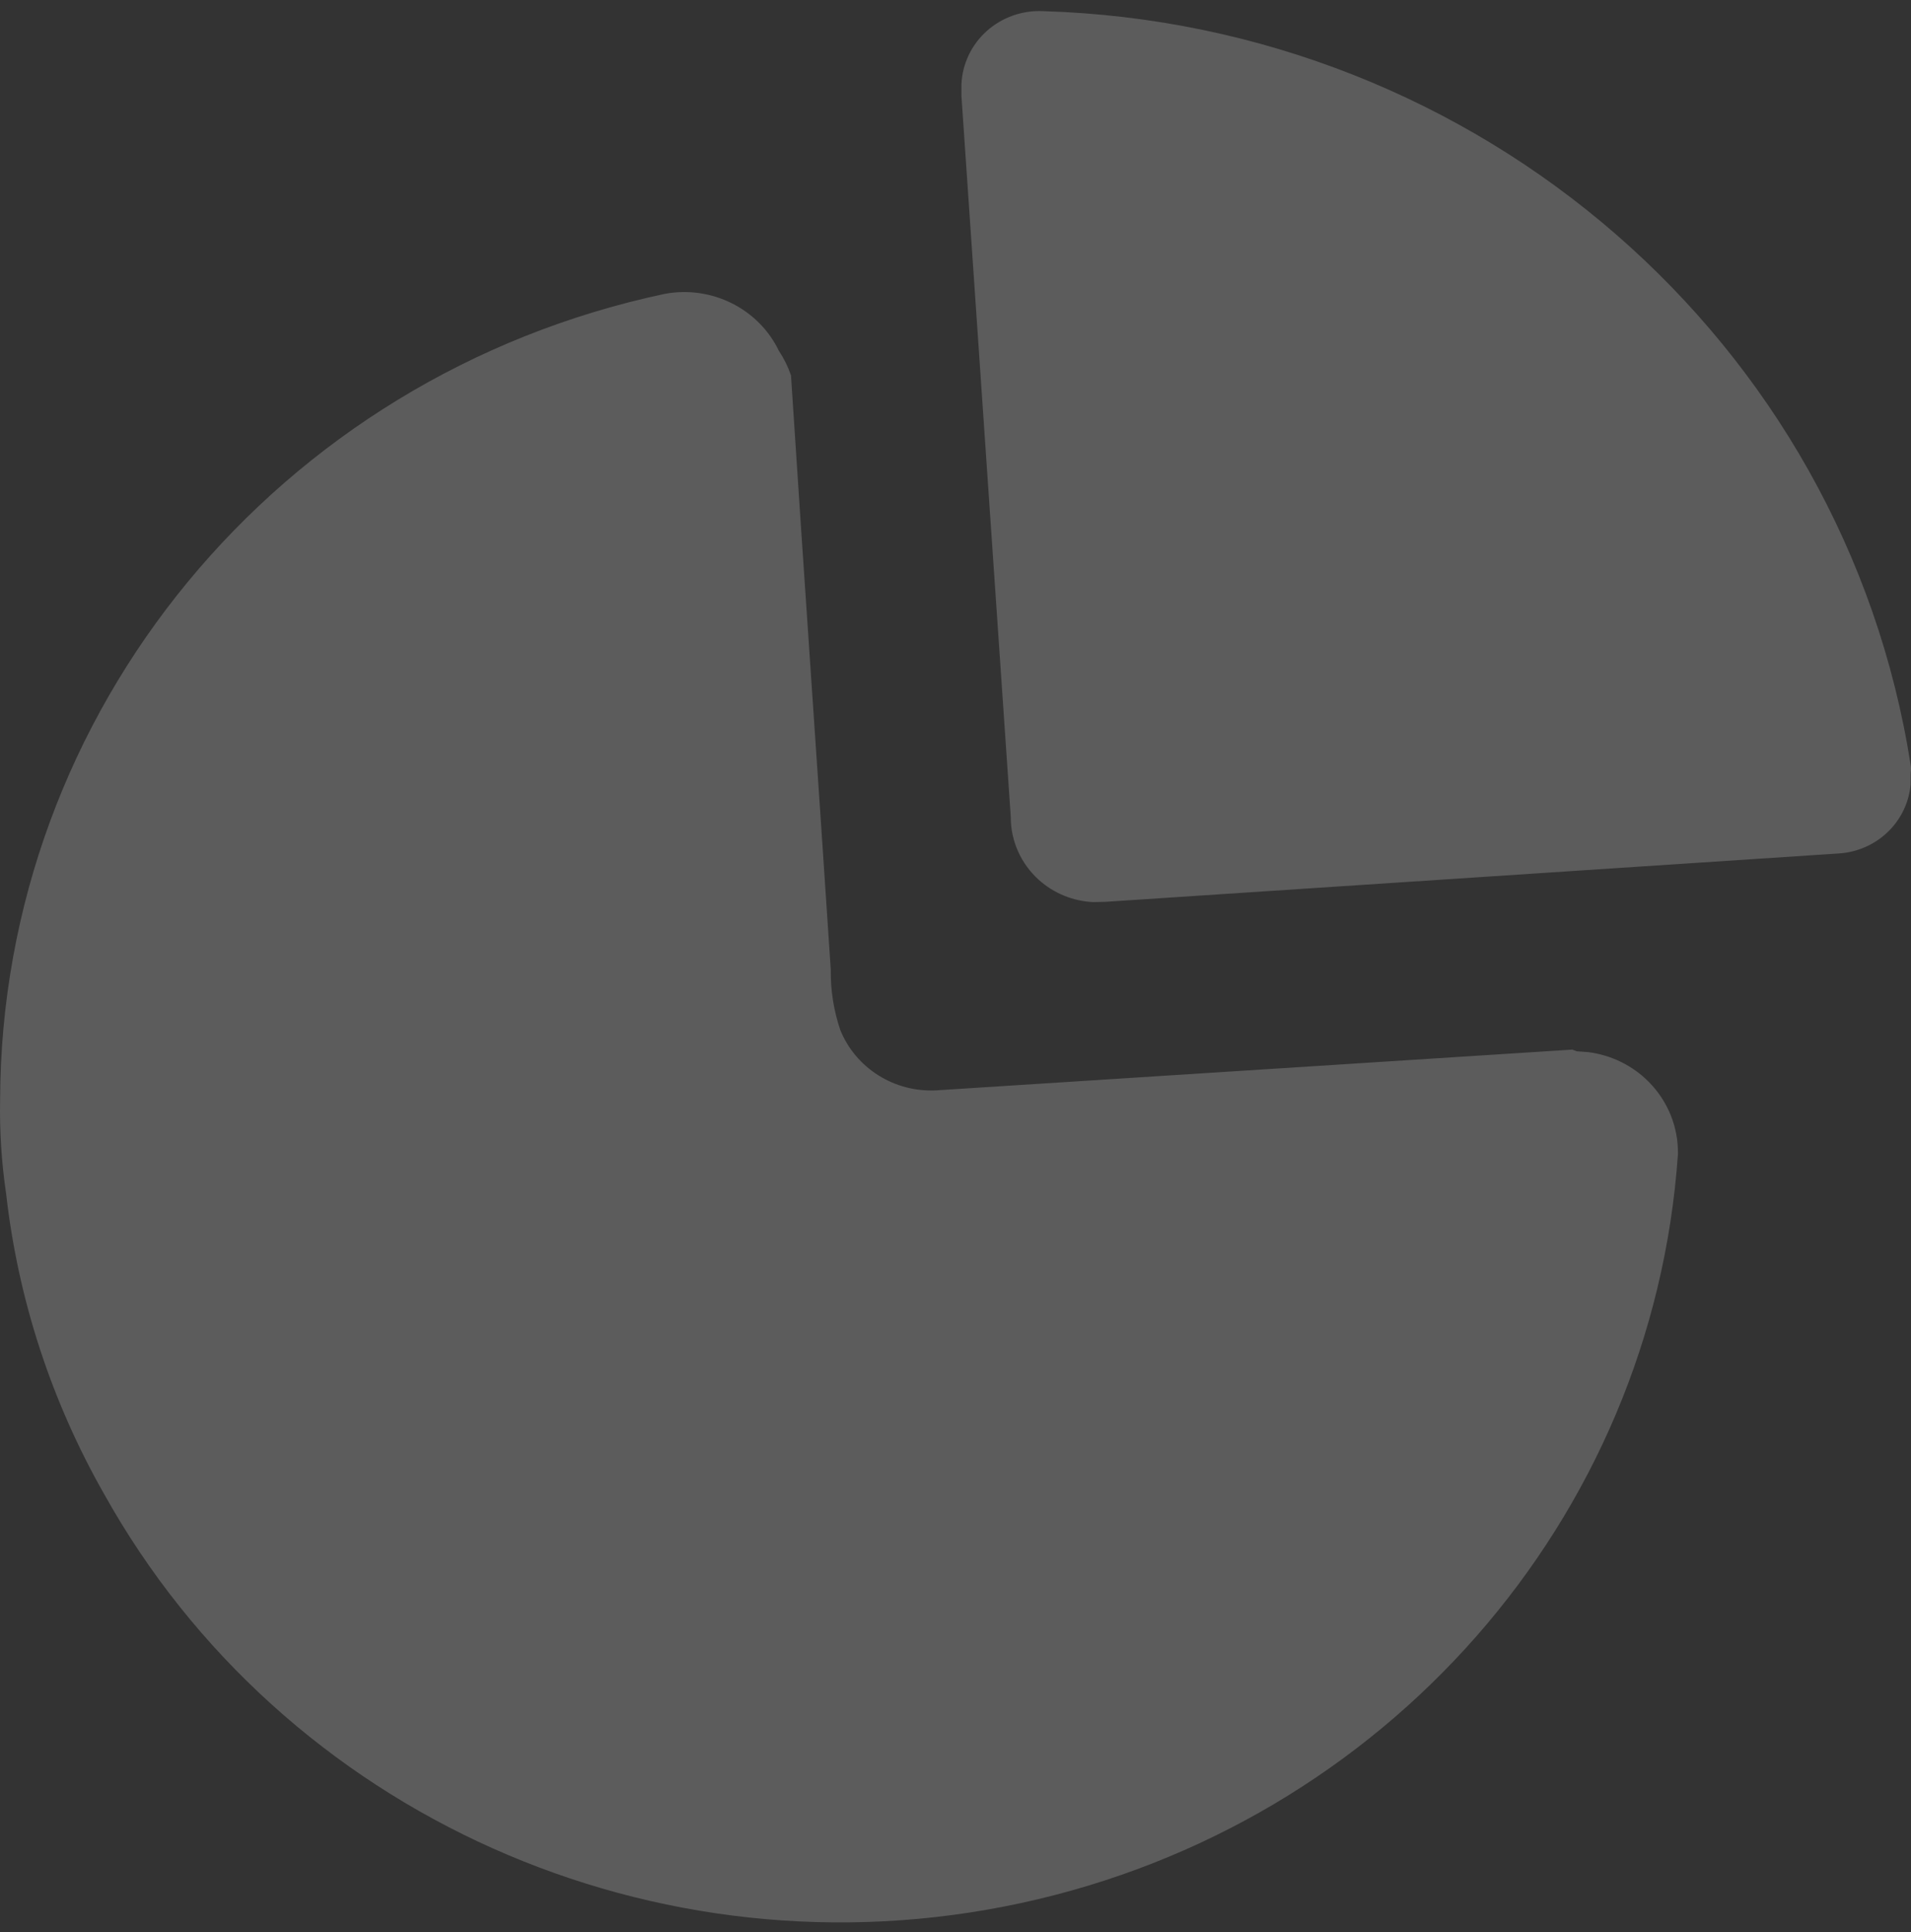 <svg width="91" height="92" viewBox="0 0 91 92" fill="none" xmlns="http://www.w3.org/2000/svg">
<rect x="0" y="0" width="91" height="92" fill="#333333" stroke="none"/>
<g opacity="0.2">
<path d="M31.65 13.992C33.88 13.575 36.116 14.688 37.089 16.701C37.331 17.066 37.525 17.46 37.666 17.873C38.284 27.414 38.943 36.793 39.561 46.172C39.547 47.146 39.701 48.117 40.015 49.042C40.754 50.862 42.594 52.017 44.588 51.912L74.874 49.972L75.08 50.052L75.633 50.092C76.728 50.232 77.748 50.732 78.523 51.518C79.427 52.436 79.923 53.668 79.902 54.944C78.707 72.335 65.958 86.865 48.607 90.608C31.256 94.352 13.469 86.41 4.949 71.115C2.444 66.709 0.861 61.858 0.293 56.844C0.073 55.358 -0.024 53.858 0.005 52.357C0.062 33.864 13.228 17.903 31.65 13.992ZM49.657 0.53C70.454 1.153 87.835 16.25 90.985 36.429C91.005 36.549 91.005 36.672 90.985 36.793L90.979 37.362C90.911 38.115 90.602 38.833 90.088 39.41C89.447 40.131 88.538 40.571 87.565 40.633L52.623 42.937L52.048 42.949C51.094 42.902 50.179 42.531 49.467 41.89C48.612 41.12 48.127 40.033 48.132 38.895L45.783 4.573V4.007C45.826 3.042 46.258 2.133 46.985 1.48C47.712 0.828 48.673 0.486 49.657 0.53Z" fill="white"/>
</g>
</svg>
